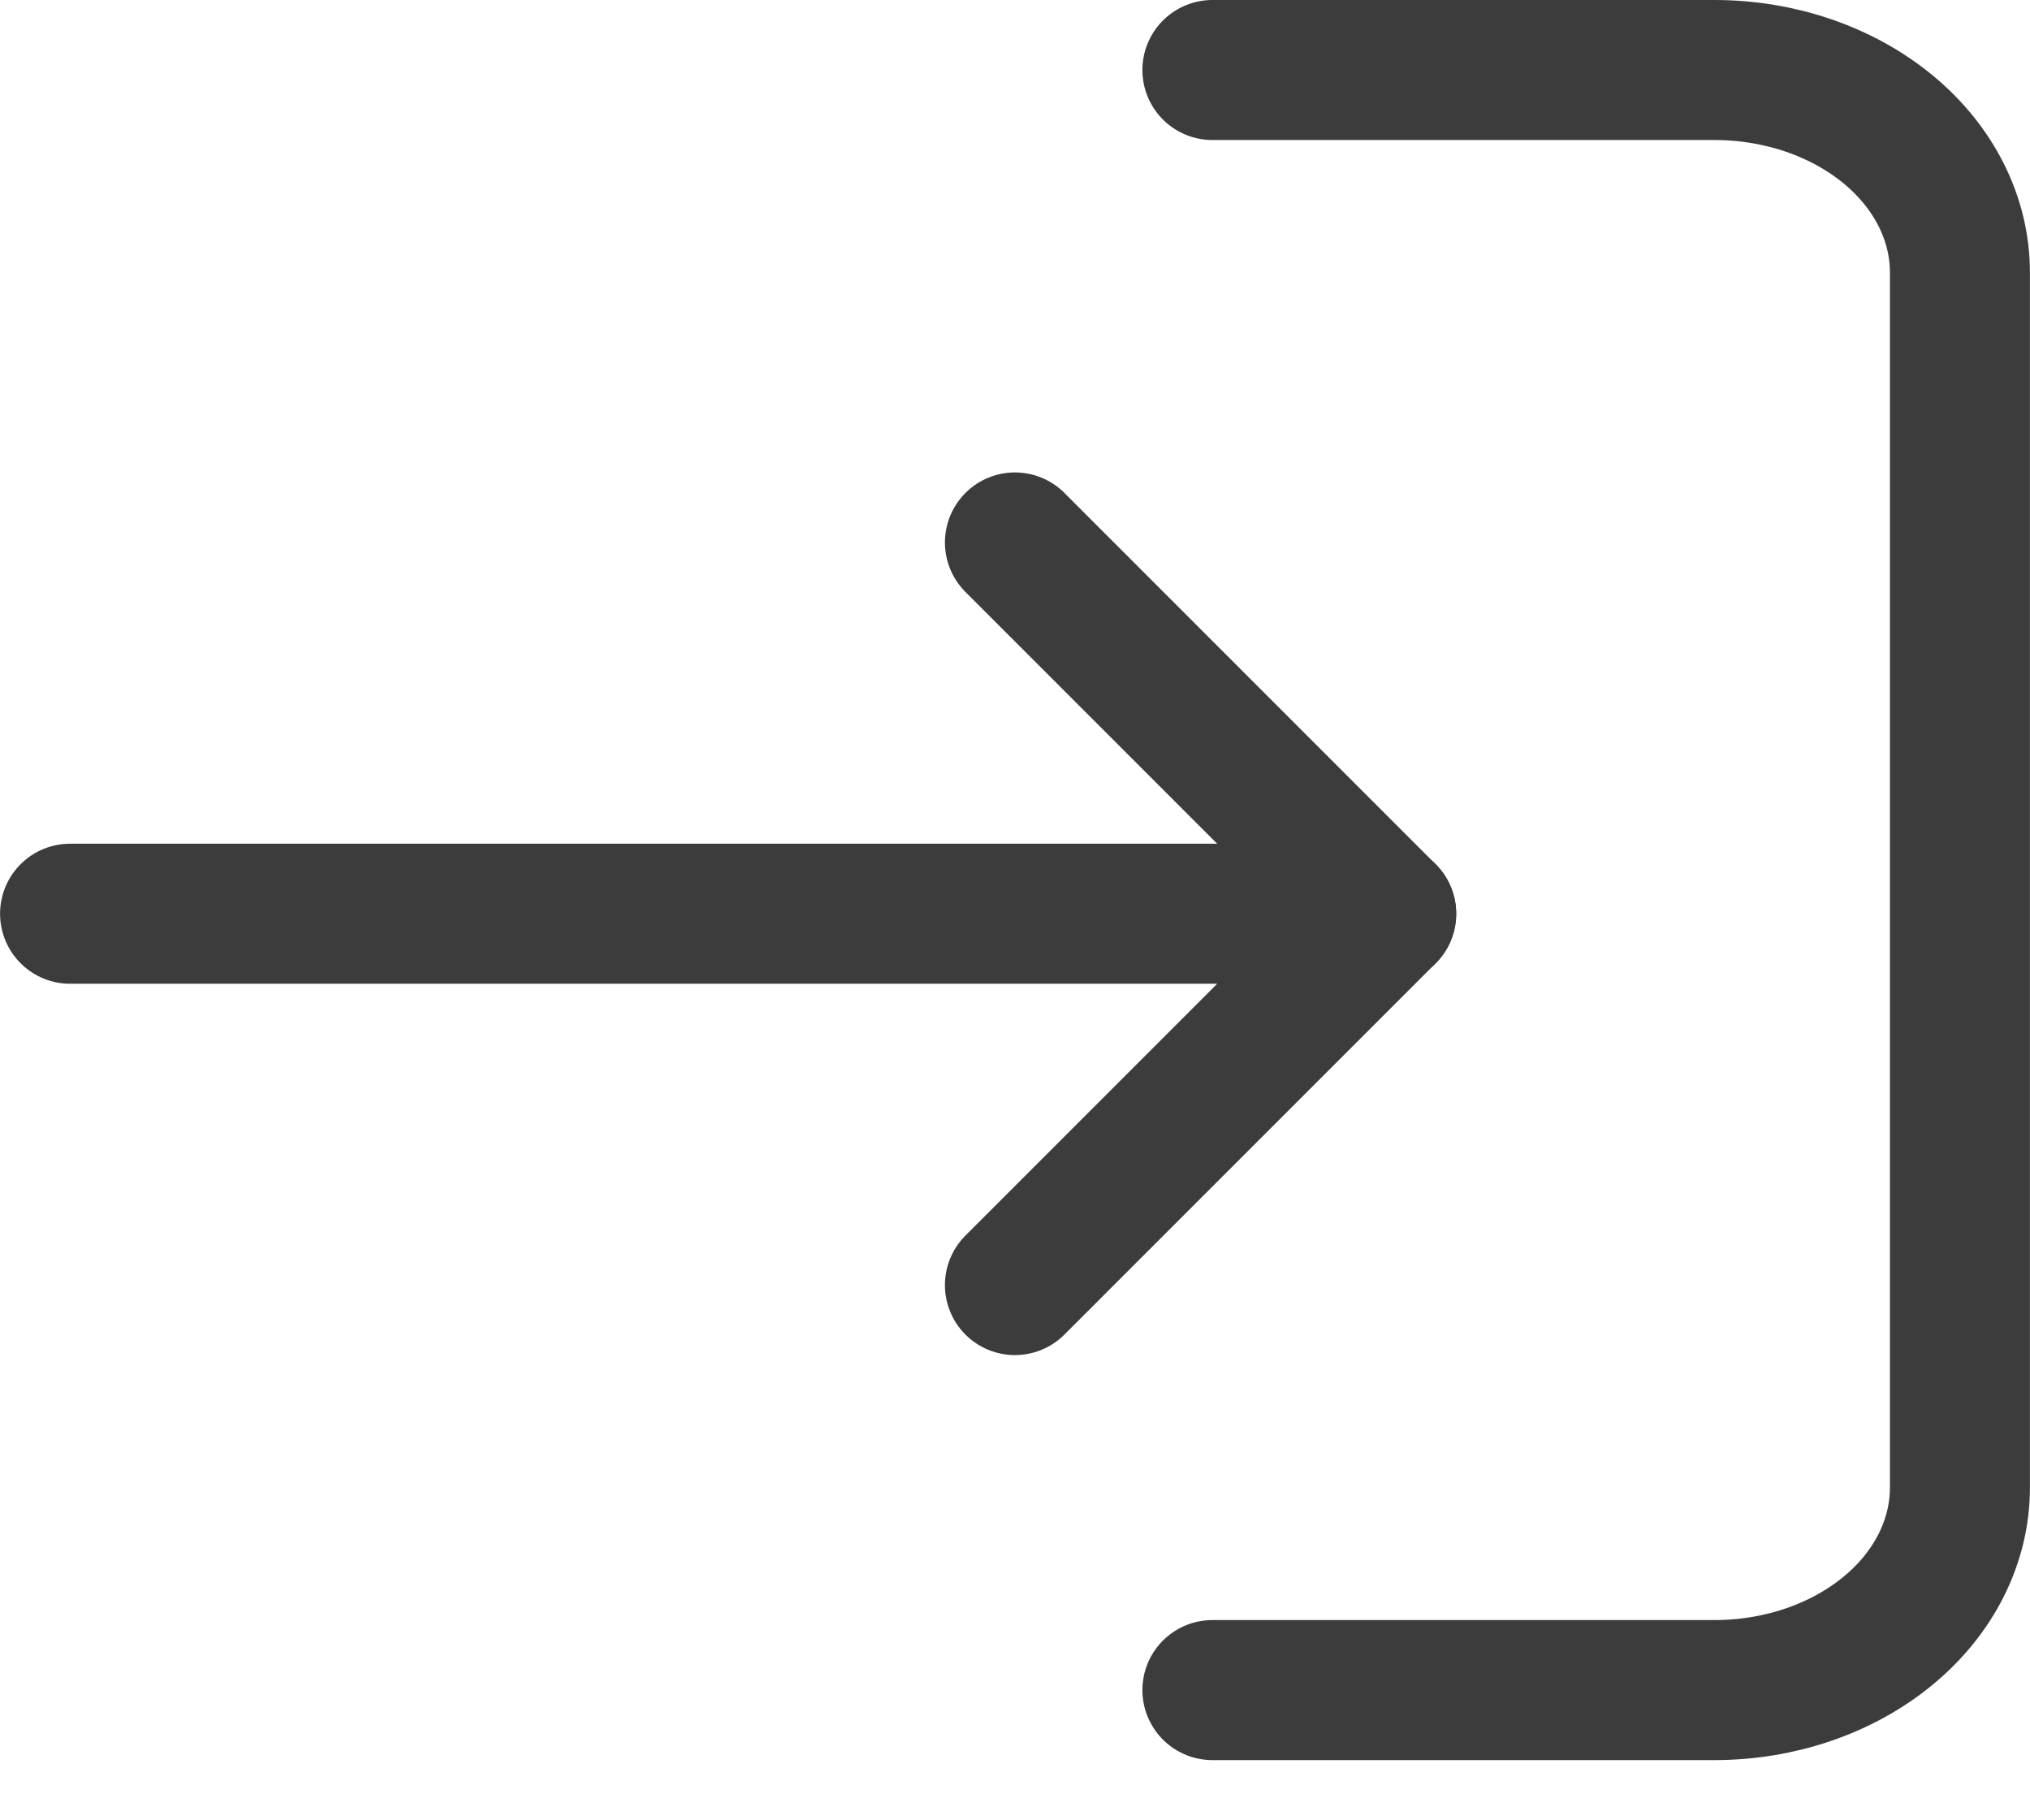 <svg width="29" height="26" viewBox="0 0 29 26" fill="none" xmlns="http://www.w3.org/2000/svg">
<path d="M1.001 13.051L19.803 13.051L14.499 18.355" stroke="#3C3C3C" stroke-width="2" stroke-linecap="round" stroke-linejoin="round"/>
<path d="M14.499 7.748L19.803 13.052" stroke="#3C3C3C" stroke-width="2" stroke-linecap="round" stroke-linejoin="round"/>
<path d="M17.32 1H24.493C25.423 1 26.314 1.305 26.972 1.847C27.63 2.39 27.999 3.125 27.999 3.893V21.247C27.999 22.015 27.63 22.75 26.972 23.293C26.314 23.835 25.423 24.14 24.493 24.14H17.32" stroke="#3C3C3C" stroke-width="2" stroke-linecap="round" stroke-linejoin="round"/>
</svg>
